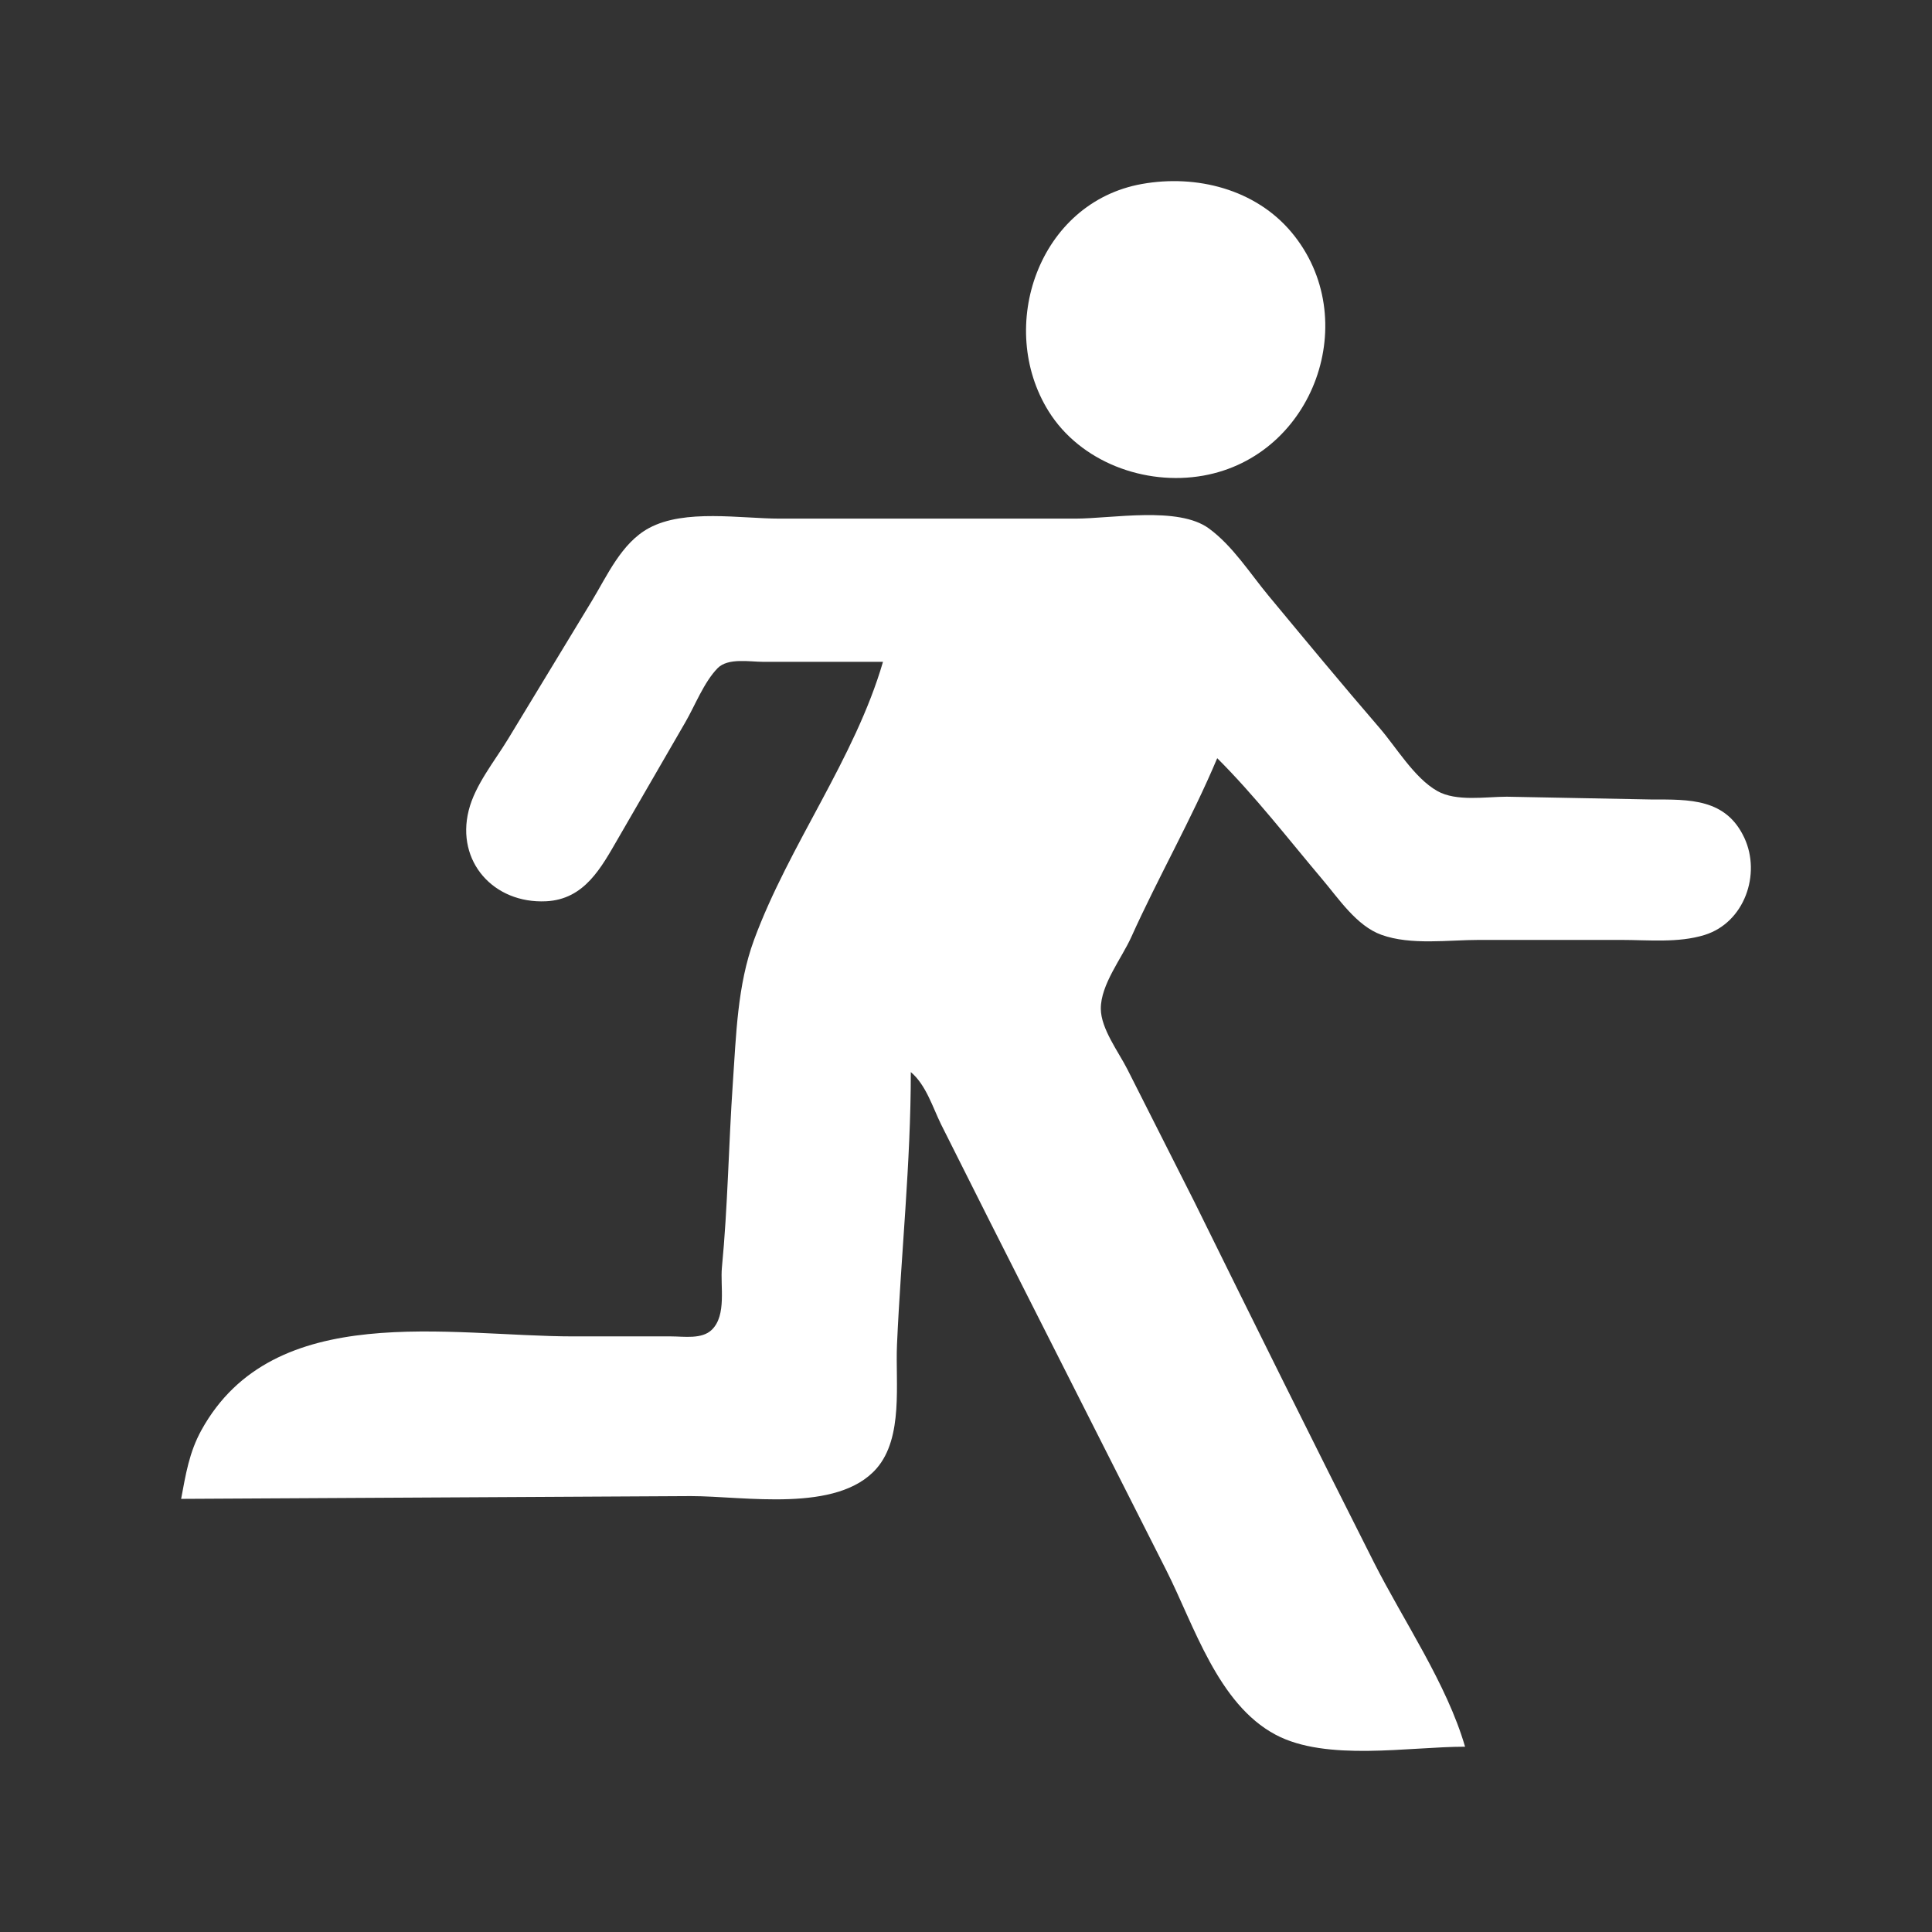 <svg width="32" height="32" viewBox="0 0 32 32" fill="none" xmlns="http://www.w3.org/2000/svg">
<rect x="0" y="0" width="32" height="32" fill="#333333" stroke="none"/>
<g clip-path="url(#clip0_1628_1227)">
<path d="M18.915 3.047C17.199 3.353 16.499 5.417 17.368 6.811C17.891 7.651 18.961 8.05 19.93 7.878C21.77 7.55 22.582 5.271 21.391 3.847C20.794 3.134 19.818 2.886 18.915 3.047Z" fill="white"/>
<path d="M14.625 10.962C14.157 12.569 13.068 13.997 12.489 15.568C12.212 16.32 12.193 17.15 12.138 17.939C12.068 18.957 12.055 19.98 11.957 20.995C11.928 21.302 12.038 21.782 11.791 22.024C11.627 22.186 11.329 22.135 11.119 22.135H9.504C7.443 22.135 4.535 21.517 3.337 23.686C3.132 24.058 3.077 24.418 3 24.826L11.442 24.78C12.328 24.78 13.868 25.066 14.518 24.323C14.967 23.808 14.829 22.905 14.857 22.272C14.924 20.768 15.086 19.265 15.086 17.757C15.338 17.97 15.445 18.333 15.587 18.623L16.389 20.22L19.319 26.012C19.777 26.918 20.17 28.224 21.129 28.733C21.971 29.18 23.333 28.931 24.266 28.931C23.962 27.886 23.247 26.848 22.755 25.875C21.752 23.89 20.763 21.895 19.78 19.901L18.673 17.711C18.527 17.423 18.234 17.038 18.233 16.708C18.231 16.308 18.577 15.876 18.737 15.522C19.187 14.524 19.736 13.567 20.161 12.558C20.785 13.18 21.334 13.892 21.902 14.565C22.174 14.885 22.469 15.336 22.882 15.484C23.37 15.659 23.986 15.568 24.497 15.568H26.85C27.301 15.568 27.797 15.621 28.233 15.486C28.896 15.28 29.17 14.478 28.893 13.88C28.588 13.223 27.983 13.242 27.357 13.242L24.958 13.196C24.607 13.196 24.121 13.281 23.805 13.101C23.425 12.885 23.131 12.383 22.849 12.056C22.227 11.335 21.619 10.6 21.011 9.867C20.703 9.496 20.417 9.04 20.022 8.752C19.515 8.381 18.416 8.59 17.808 8.59H12.918C12.265 8.59 11.343 8.426 10.75 8.746C10.293 8.992 10.056 9.537 9.8 9.958L8.416 12.239C8.192 12.608 7.868 13.002 7.763 13.424C7.551 14.271 8.177 14.969 9.043 14.928C9.685 14.897 9.959 14.368 10.242 13.88L11.35 11.965C11.513 11.684 11.658 11.301 11.886 11.067C12.058 10.892 12.417 10.962 12.641 10.962H14.625Z" fill="white"/>
</g>
<defs>
<clipPath id="clip0_1628_1227">
<rect width="26" height="26" fill="white" transform="translate(3 3)"/>
</clipPath>
</defs>
</svg>
